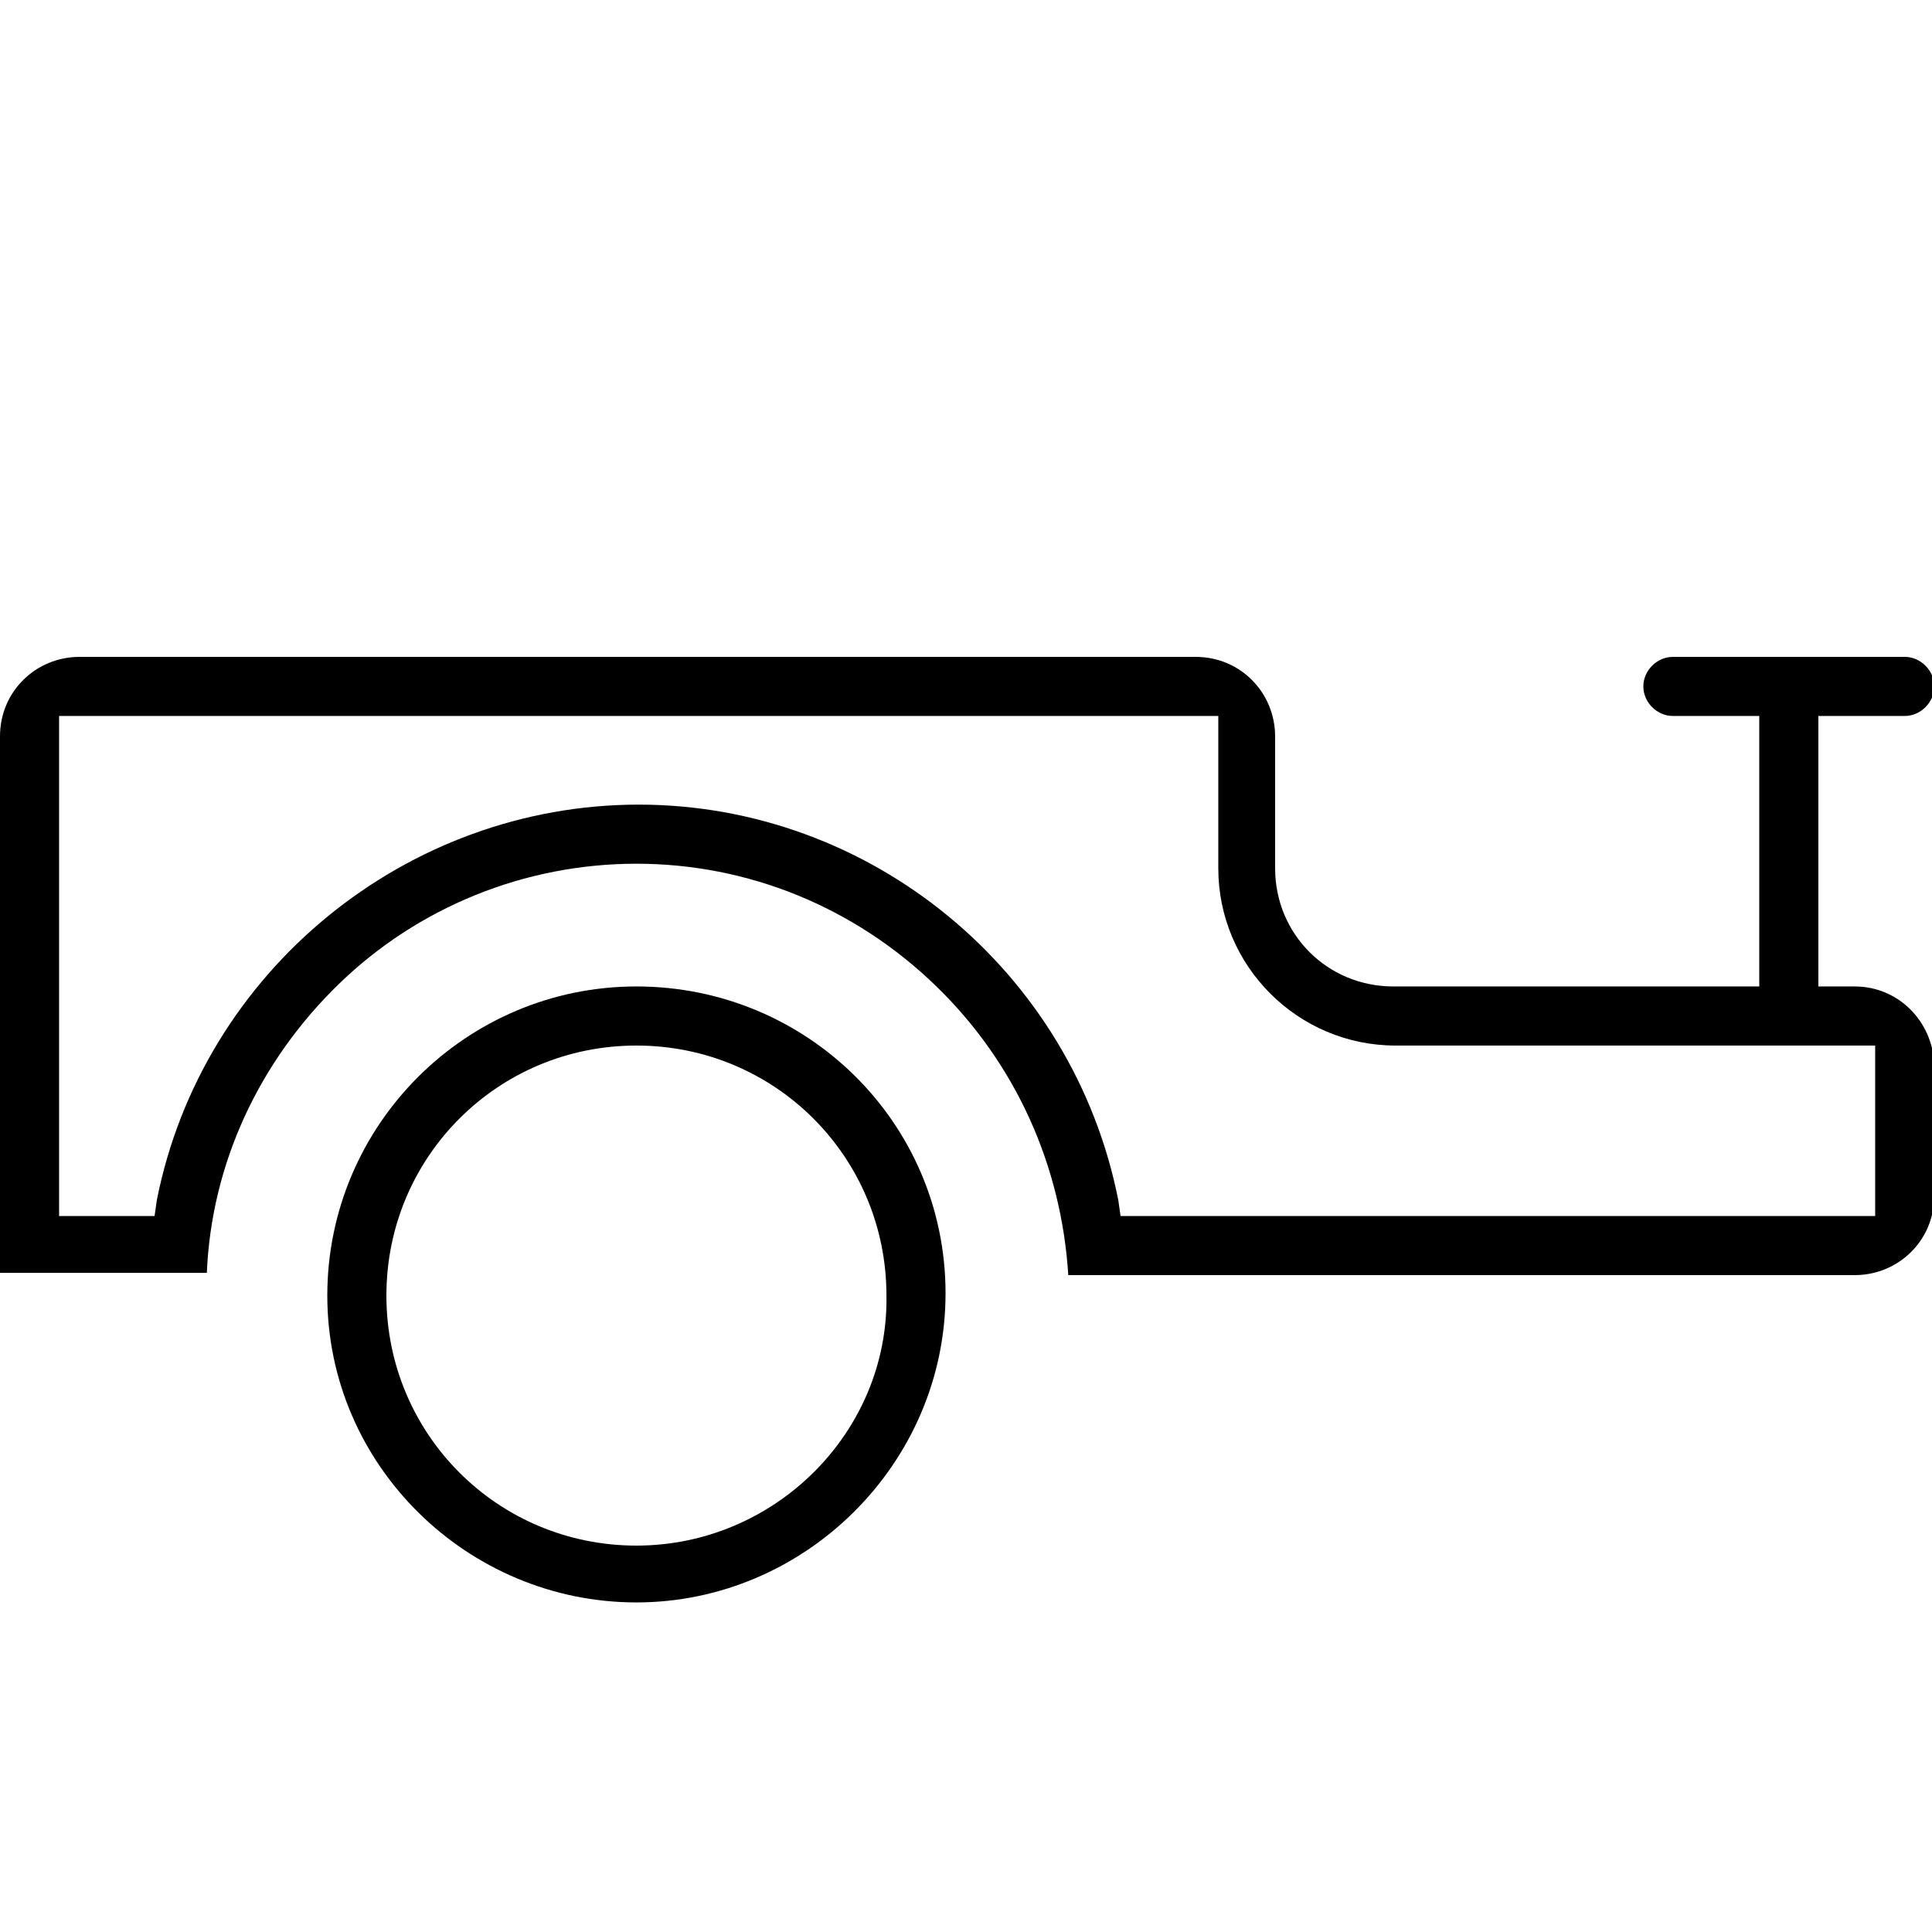 <?xml version="1.0" encoding="UTF-8"?>
<!-- Generator: Adobe Illustrator 28.0.0, SVG Export Plug-In . SVG Version: 6.00 Build 0)  -->
<svg xmlns="http://www.w3.org/2000/svg" xmlns:xlink="http://www.w3.org/1999/xlink" version="1.1" id="Layer_1" x="0px" y="0px" viewBox="0 0 85 85" style="enable-background:new 0 0 85 85;" xml:space="preserve">
<g>
	<path d="M81.6,43.4H80V31.5h3.8c0.7,0,1.3-0.6,1.3-1.3c0-0.7-0.6-1.3-1.3-1.3H73.6c-0.7,0-1.3,0.6-1.3,1.3c0,0.7,0.6,1.3,1.3,1.3   h3.8v11.9H61.3c-2.9,0-5.2-2.3-5.2-5.2v-5.8c0-1.9-1.5-3.5-3.5-3.5H3.5c-1.9,0-3.5,1.5-3.5,3.5V56h9.1c0.2-4.8,2.3-9.3,5.8-12.7   C18.4,39.9,23.1,38,28,38c4.9,0,9.6,1.9,13.2,5.4c3.5,3.4,5.5,7.9,5.8,12.7h34.6c1.9,0,3.5-1.5,3.5-3.5v-5.8   C85,44.9,83.5,43.4,81.6,43.4z M82.5,53.5H49.3l-0.1-0.7c-2-10.1-10.9-17.4-21.1-17.4S8.9,42.7,6.9,52.8l-0.1,0.7H2.6v-22h51v6.7   c0,4.3,3.5,7.8,7.8,7.8h21.1V53.5z"></path>
	<path d="M28,43.4c-7.5,0-13.6,6.1-13.6,13.6S20.6,70.5,28,70.5s13.6-6.1,13.6-13.6S35.5,43.4,28,43.4z M28,68c-6.1,0-11-4.9-11-11   c0-6.1,4.9-11,11-11s11,4.9,11,11C39.1,63,34.1,68,28,68z"></path>
</g>
</svg>
